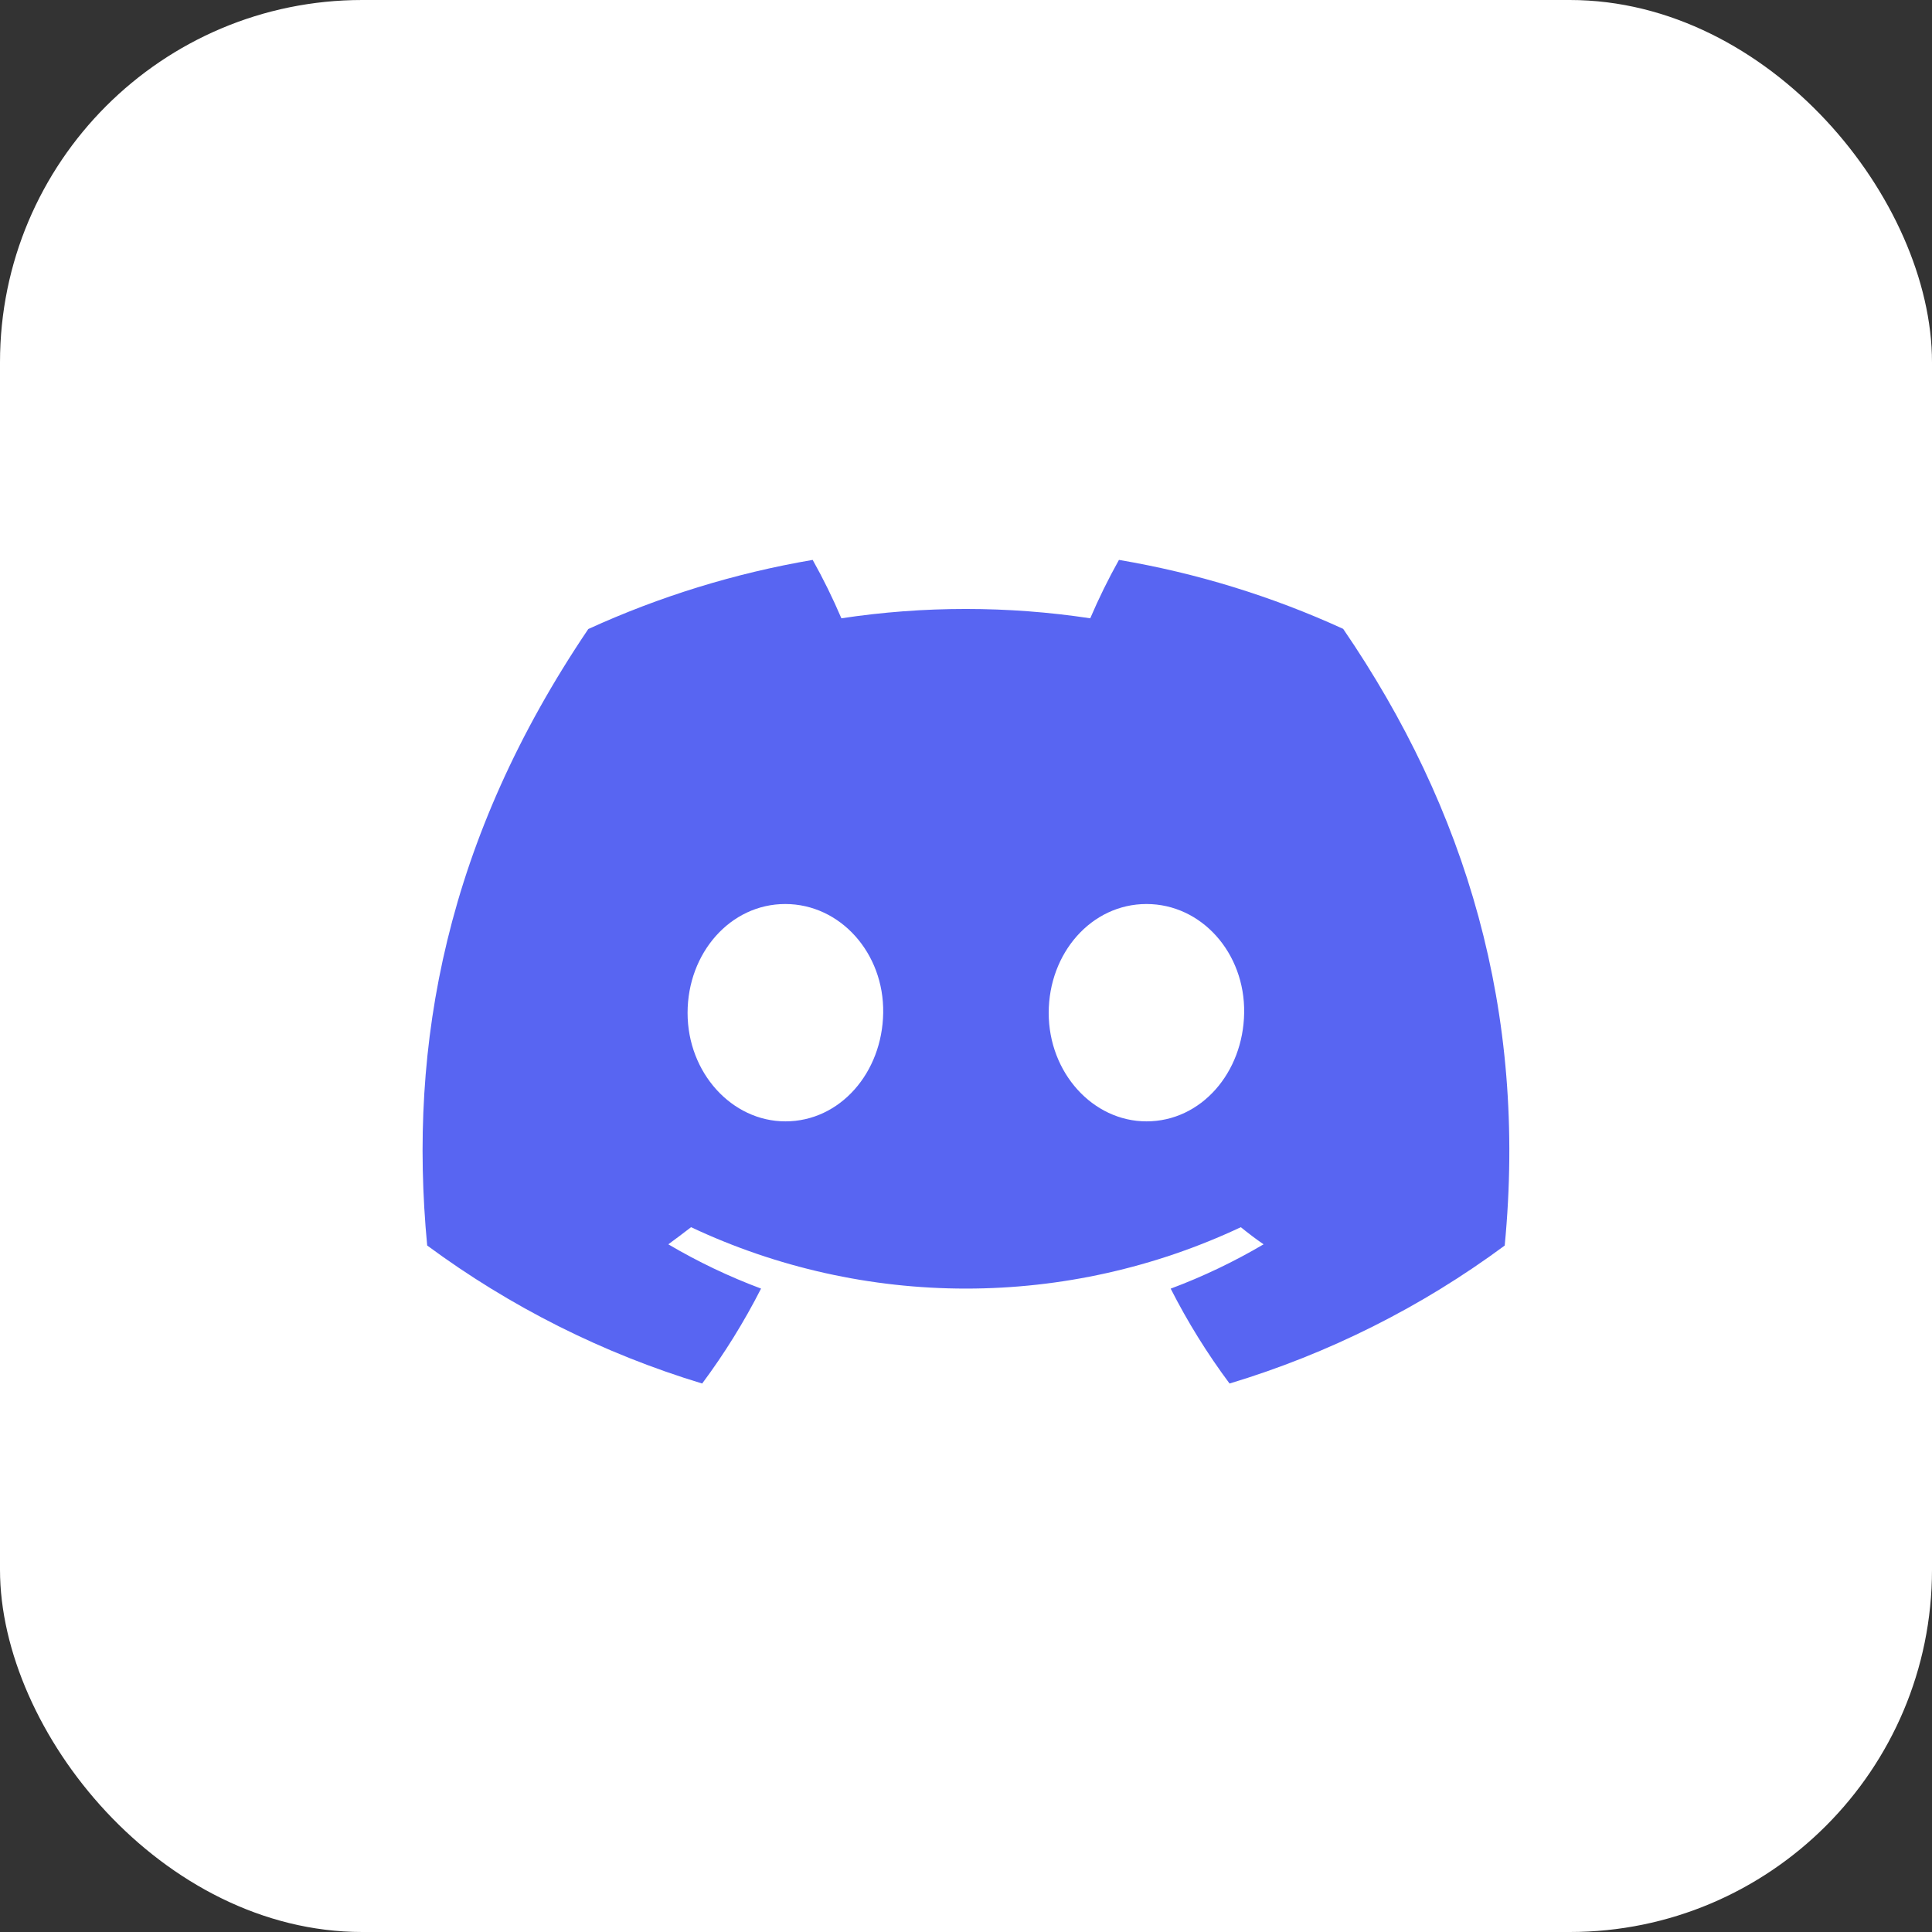 <svg width="36" height="36" viewBox="0 0 36 36" fill="none" xmlns="http://www.w3.org/2000/svg">
<rect x="0" y="0" width="36" height="36" fill="#333333" stroke="none"/>
<rect width="36" height="36" rx="6.75" fill="white"/>
<g clip-path="url(#clip0_127_2306)">
<path d="M25.028 11.718C23.697 11.109 22.293 10.677 20.85 10.433C20.653 10.786 20.474 11.149 20.315 11.521C18.778 11.289 17.215 11.289 15.678 11.521C15.519 11.149 15.341 10.786 15.143 10.433C13.7 10.679 12.294 11.112 10.962 11.721C8.318 15.633 7.602 19.448 7.96 23.208C9.508 24.352 11.241 25.222 13.084 25.78C13.499 25.222 13.866 24.63 14.181 24.011C13.582 23.787 13.004 23.511 12.453 23.186C12.598 23.081 12.74 22.972 12.877 22.867C14.479 23.621 16.228 24.011 17.999 24.011C19.77 24.011 21.519 23.621 23.121 22.867C23.26 22.98 23.402 23.088 23.545 23.186C22.993 23.511 22.414 23.788 21.814 24.012C22.129 24.632 22.496 25.223 22.911 25.78C24.755 25.224 26.489 24.355 28.038 23.209C28.459 18.849 27.32 15.069 25.028 11.718ZM14.635 20.895C13.636 20.895 12.812 19.989 12.812 18.874C12.812 17.759 13.608 16.845 14.632 16.845C15.656 16.845 16.475 17.759 16.457 18.874C16.44 19.989 15.653 20.895 14.635 20.895ZM21.363 20.895C20.363 20.895 19.541 19.989 19.541 18.874C19.541 17.759 20.337 16.845 21.363 16.845C22.389 16.845 23.201 17.759 23.183 18.874C23.166 19.989 22.381 20.895 21.363 20.895Z" fill="#5865F2"/>
</g>
<defs>
<clipPath id="clip0_127_2306">
<rect width="20.25" height="15.348" fill="white" transform="translate(7.875 10.433)"/>
</clipPath>
</defs>
</svg>
